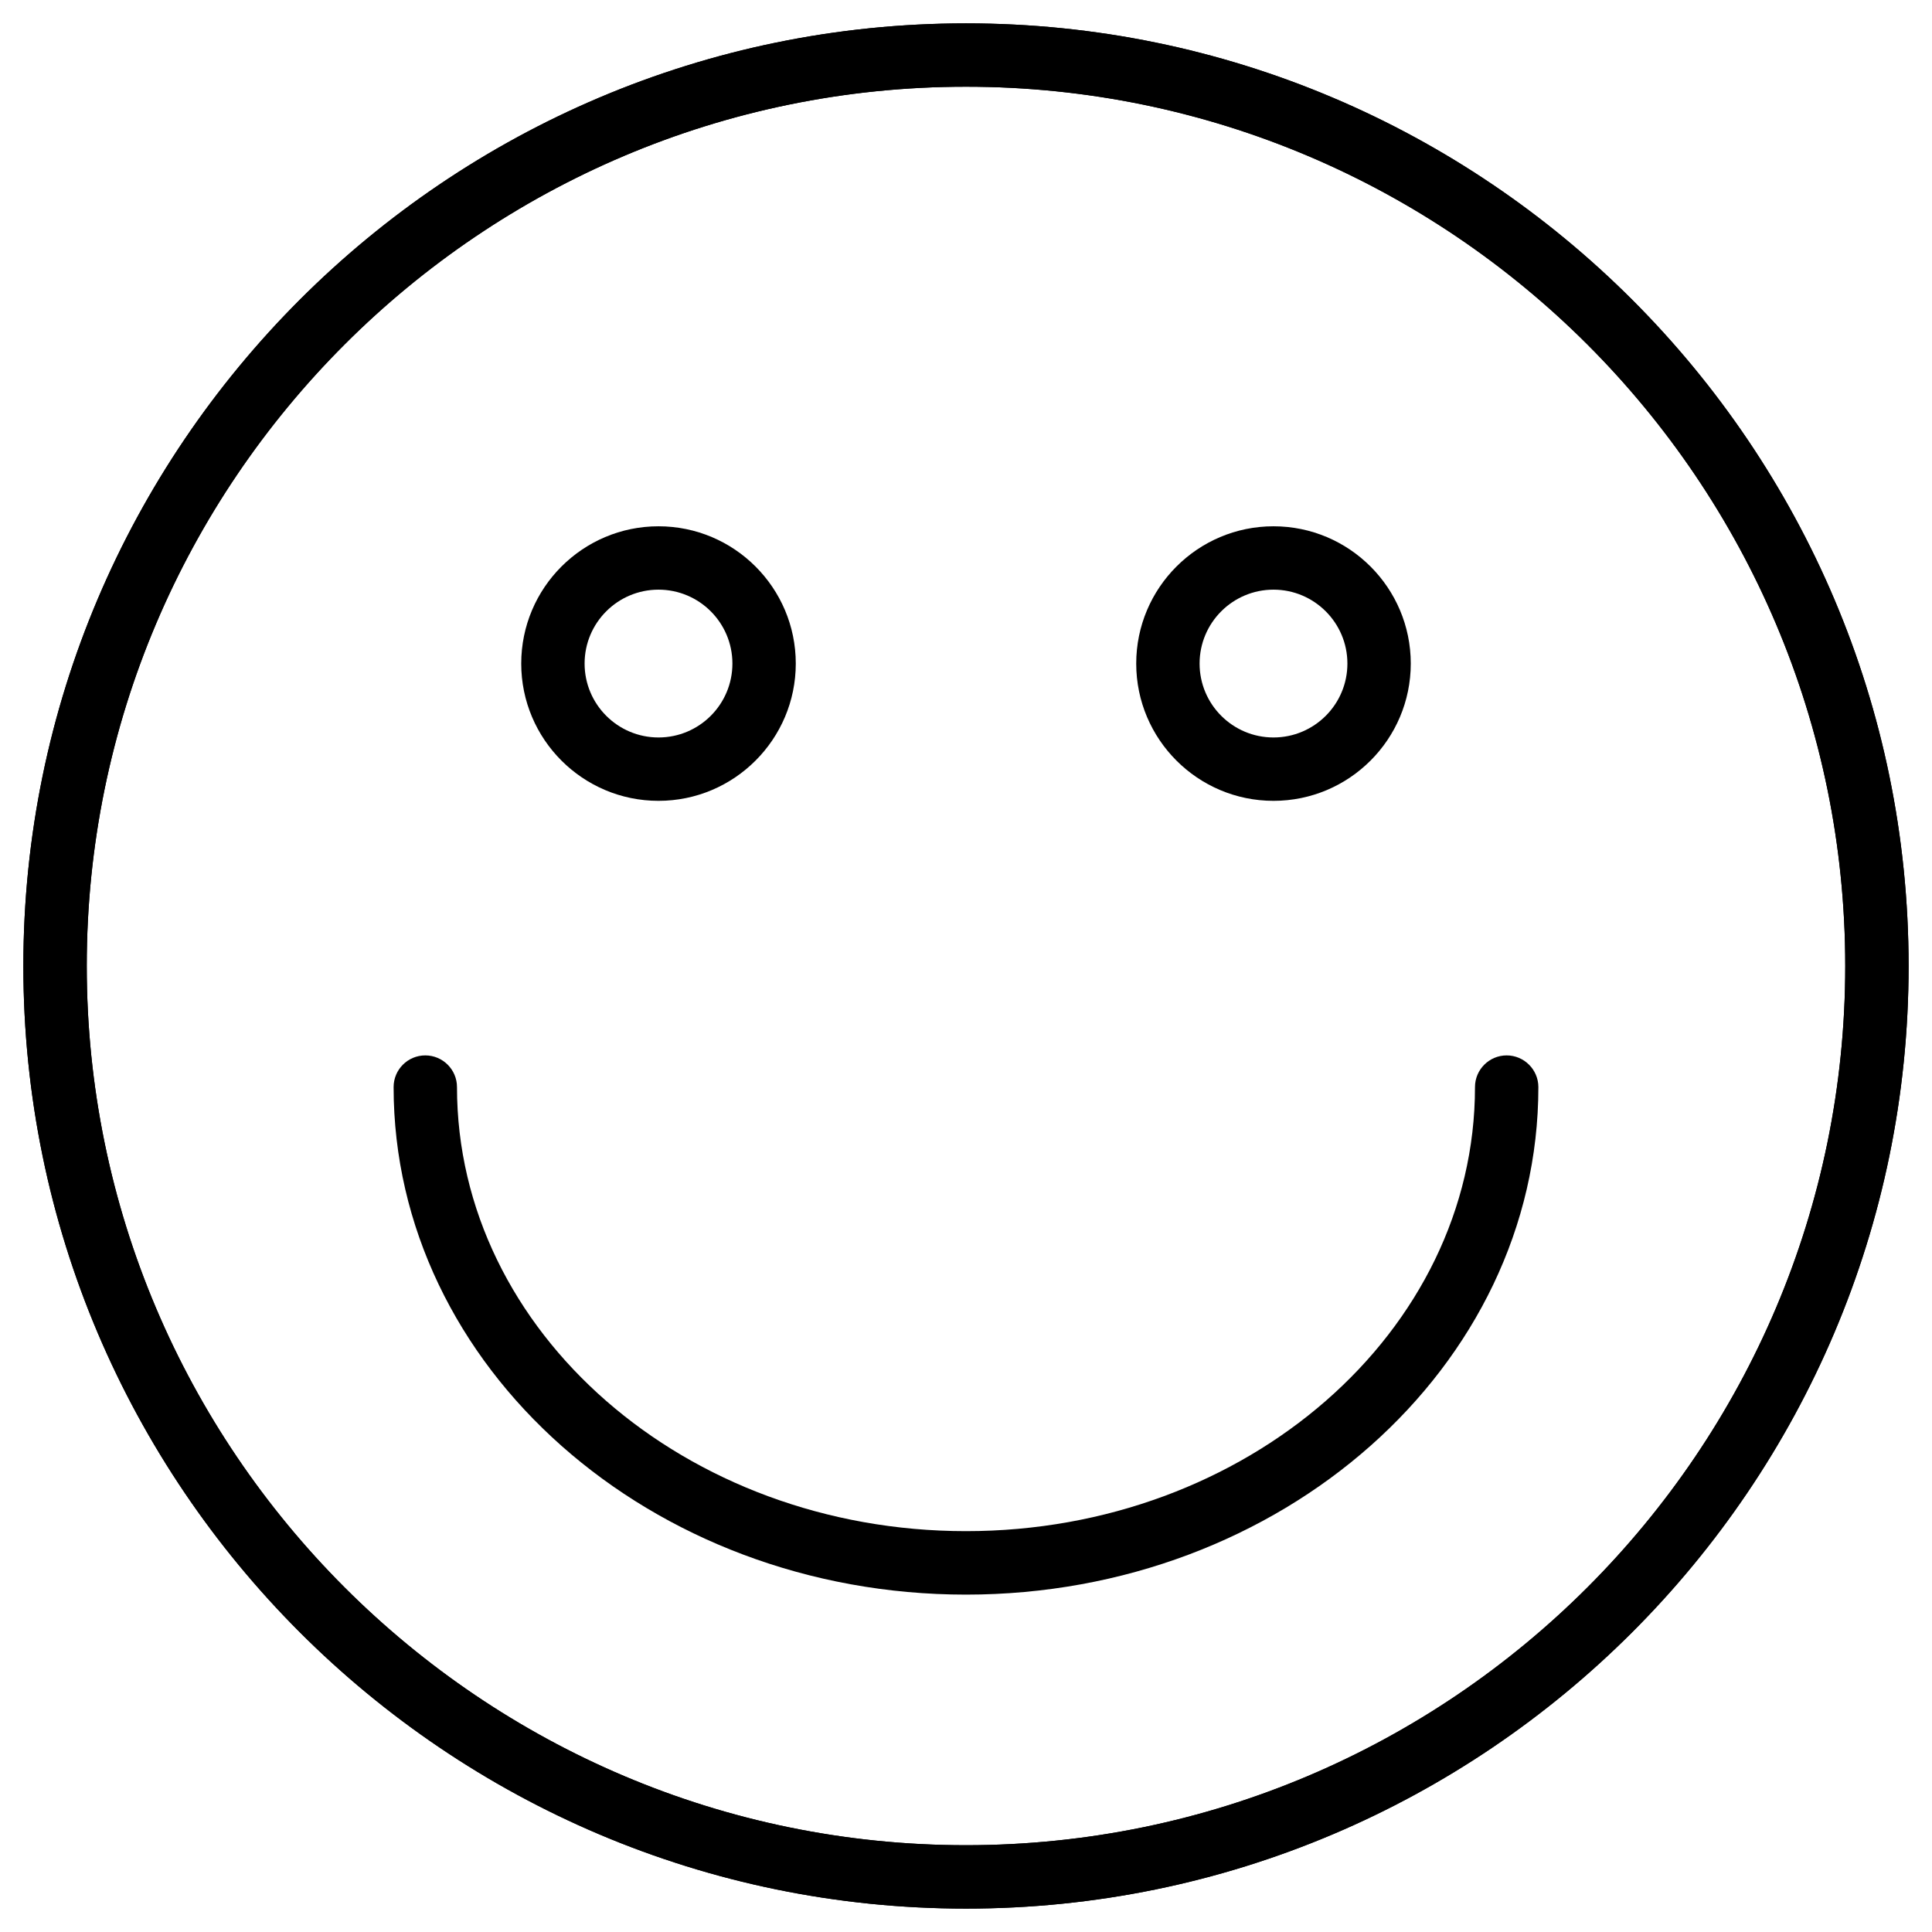 <?xml version="1.0" encoding="UTF-8"?>
<!-- Uploaded to: SVG Repo, www.svgrepo.com, Generator: SVG Repo Mixer Tools -->
<svg fill="#000000" width="800px" height="800px" version="1.1" viewBox="144 144 512 512" xmlns="http://www.w3.org/2000/svg">
 <g>
  <path d="m400 649.8c-137.75 0-249.81-112.05-249.81-249.8s112.06-249.81 249.81-249.81 249.8 112.06 249.8 249.81-112.05 249.8-249.8 249.8zm0-482.82c-128.49 0-233.01 104.52-233.01 233.01 0 128.47 104.52 233.01 233.01 233.01 128.47 0 233.01-104.52 233.01-233.01s-104.54-233.01-233.01-233.01z"/>
  <path d="m400 649.8c-137.75 0-249.81-112.05-249.81-249.8s112.06-249.81 249.81-249.81 249.8 112.06 249.8 249.81-112.05 249.8-249.8 249.8zm0-482.82c-128.49 0-233.01 104.52-233.01 233.01 0 128.47 104.52 233.01 233.01 233.01 128.47 0 233.01-104.52 233.01-233.01s-104.54-233.01-233.01-233.01z"/>
  <path d="m318.51 356.23c-20.07 0-36.379-16.312-36.379-36.379 0-20.07 16.312-36.379 36.379-36.379 20.07 0 36.379 16.312 36.379 36.379 0 20.066-16.312 36.379-36.379 36.379zm0-55.965c-10.812 0-19.586 8.773-19.586 19.586s8.773 19.586 19.586 19.586 19.586-8.773 19.586-19.586-8.777-19.586-19.586-19.586z"/>
  <path d="m481.49 356.23c-20.07 0-36.379-16.312-36.379-36.379 0-20.07 16.312-36.379 36.379-36.379 20.07 0 36.379 16.312 36.379 36.379 0 20.066-16.309 36.379-36.379 36.379zm0-55.965c-10.812 0-19.586 8.773-19.586 19.586s8.773 19.586 19.586 19.586 19.586-8.773 19.586-19.586-8.793-19.586-19.586-19.586z"/>
  <path d="m400 566.59c-83.633 0-151.69-60.332-151.69-134.5 0-4.641 3.758-8.398 8.398-8.398 4.641 0 8.398 3.777 8.398 8.398 0 64.906 60.52 117.68 134.89 117.68s134.89-52.797 134.89-117.68c0-4.641 3.777-8.398 8.398-8.398 4.617 0 8.398 3.777 8.398 8.398 0.012 74.168-68.062 134.5-151.7 134.5z"/>
 </g>
</svg>
